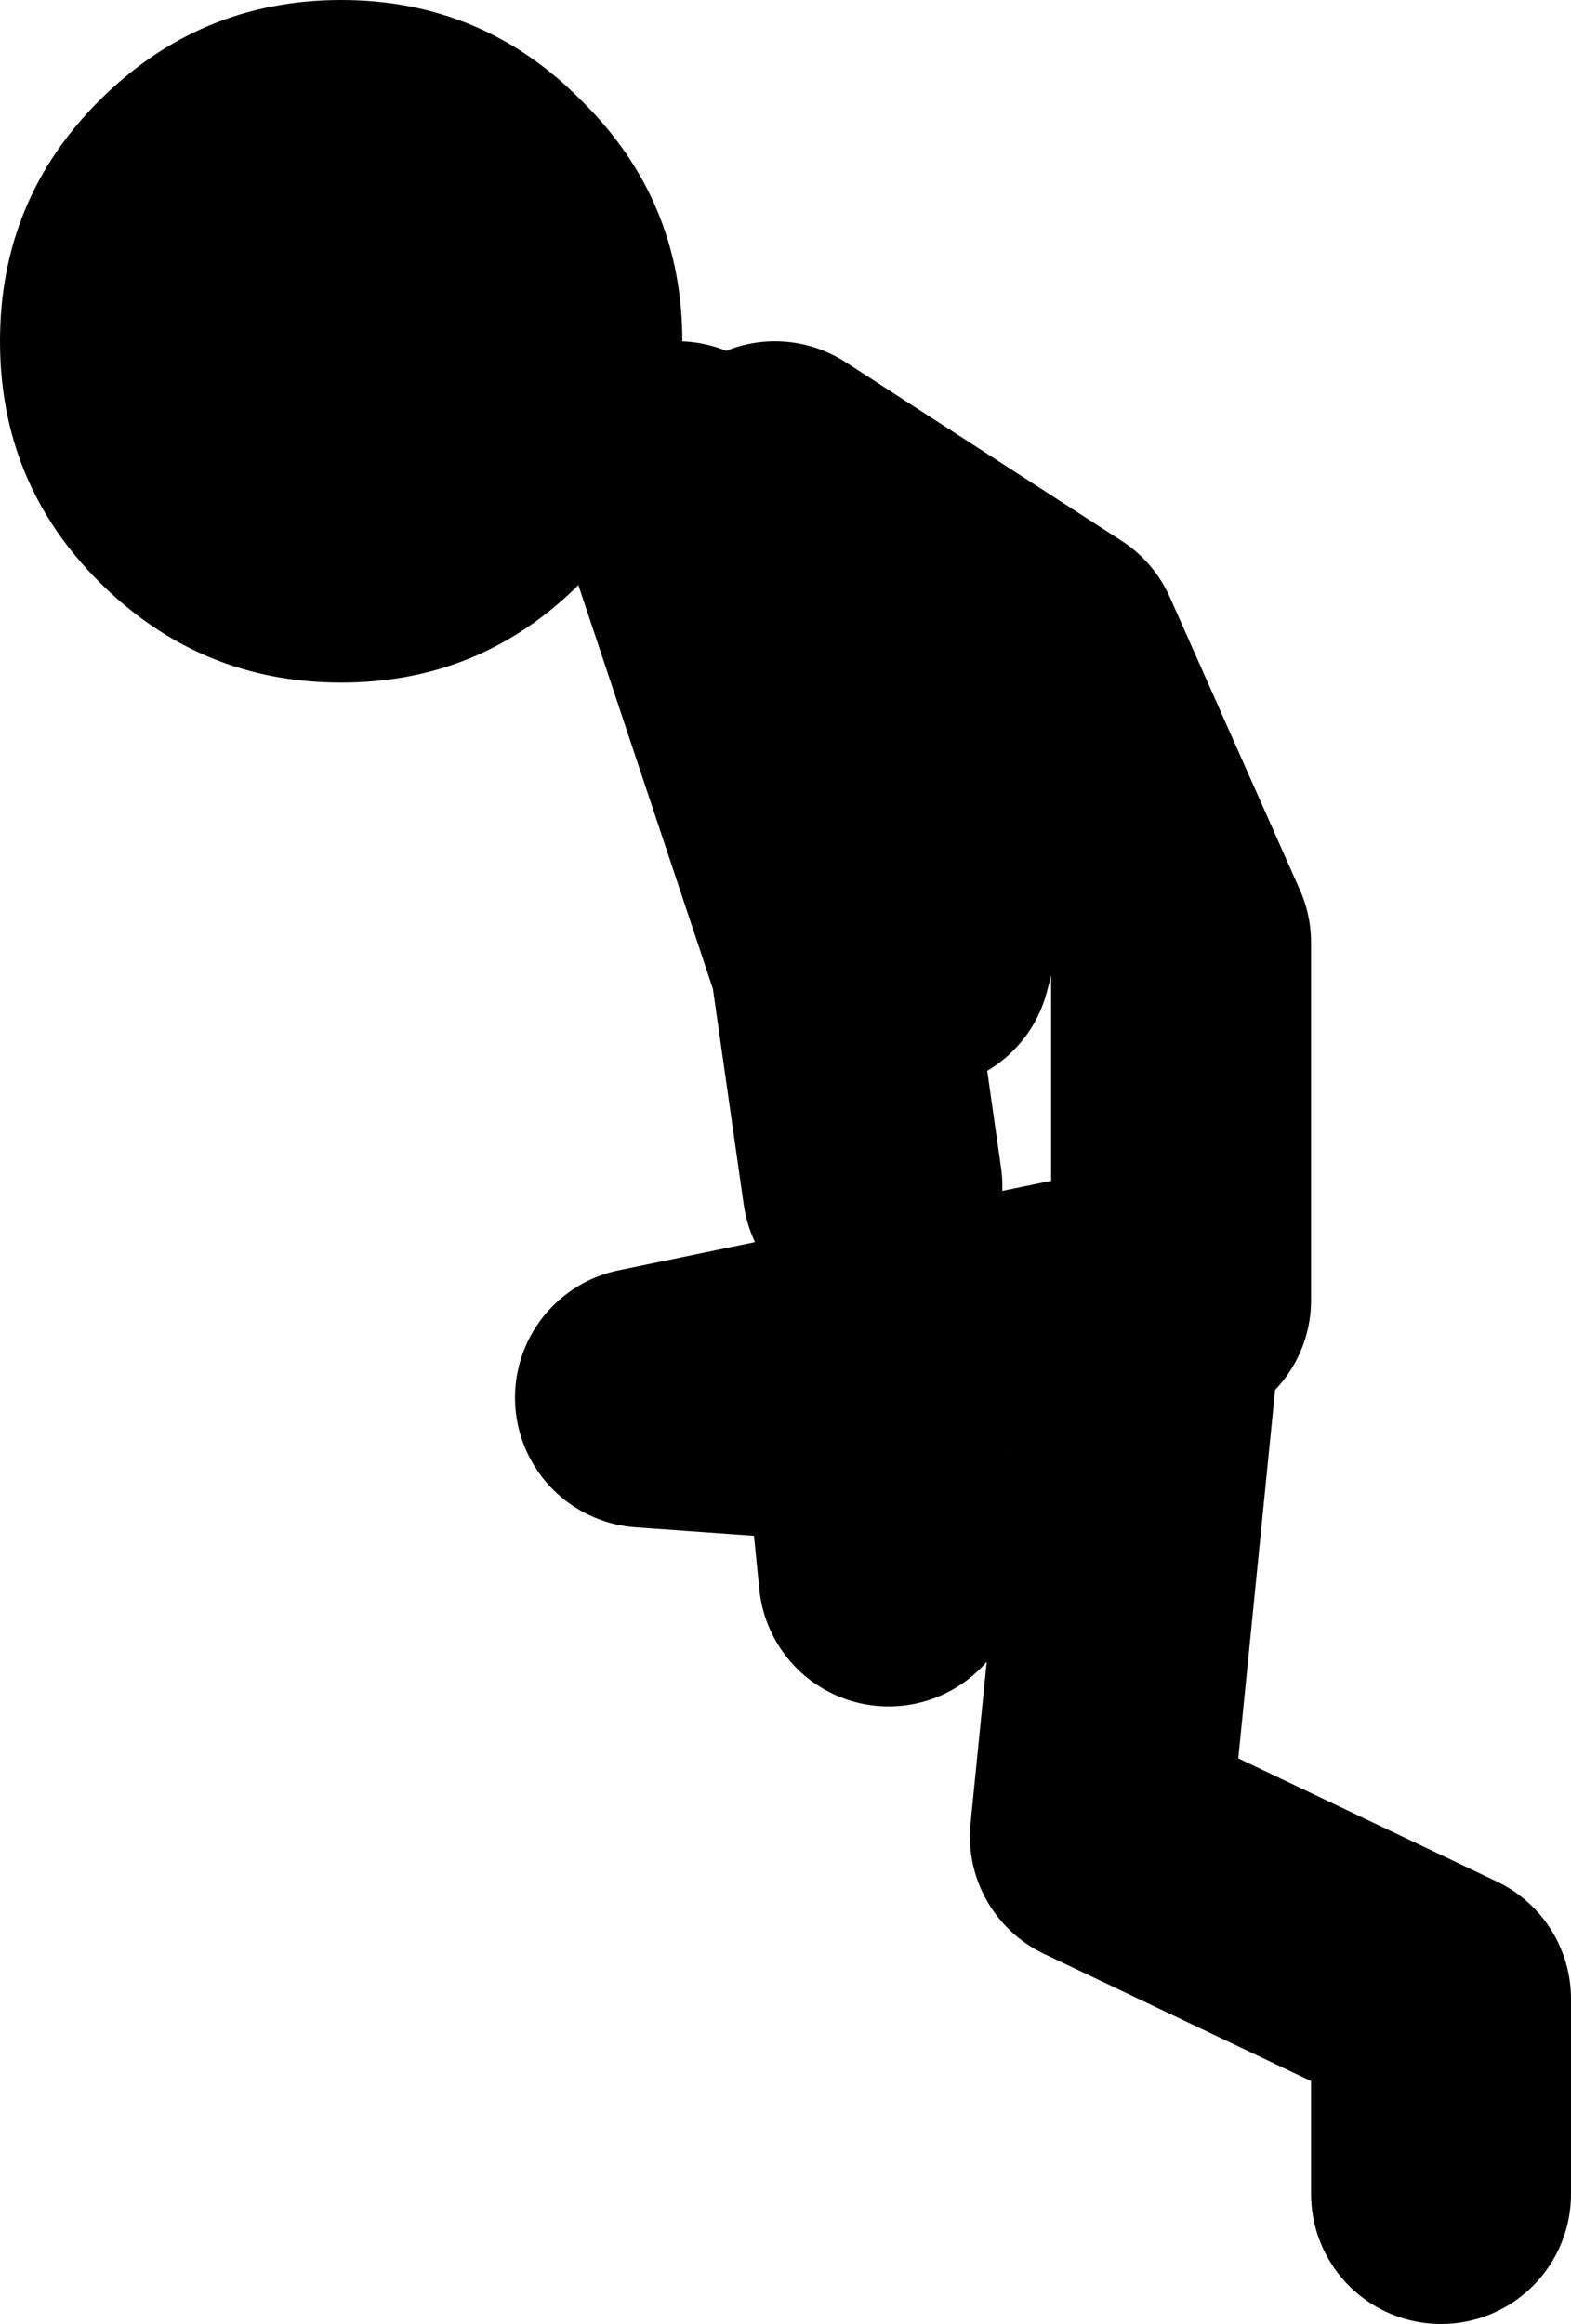 <?xml version="1.0" encoding="UTF-8" standalone="no"?>
<svg xmlns:xlink="http://www.w3.org/1999/xlink" height="71.5px" width="48.35px" xmlns="http://www.w3.org/2000/svg">
  <g transform="matrix(1.0, 0.0, 0.0, 1.0, -198.7, 85.0)">
    <path d="M229.55 -65.0 L227.05 -55.5 M219.55 -70.5 L224.55 -55.5 225.55 -48.5 M235.05 -45.0 L235.05 -56.0 231.05 -65.0 222.55 -70.5 M233.05 -45.0 L218.55 -42.0 225.55 -41.5 226.05 -36.5 M234.05 -43.5 L232.55 -28.5 243.05 -23.5 243.05 -17.5" fill="none" stroke="#000000" stroke-linecap="round" stroke-linejoin="round" stroke-width="8.0"/>
    <path d="M209.2 -85.0 Q213.55 -85.0 216.6 -81.9 219.7 -78.85 219.7 -74.5 219.7 -70.15 216.6 -67.1 213.55 -64.0 209.2 -64.0 204.85 -64.0 201.75 -67.1 198.7 -70.15 198.7 -74.5 198.7 -78.85 201.75 -81.9 204.85 -85.0 209.2 -85.0" fill="#000000" fill-rule="evenodd" stroke="none"/>
  </g>
</svg>
